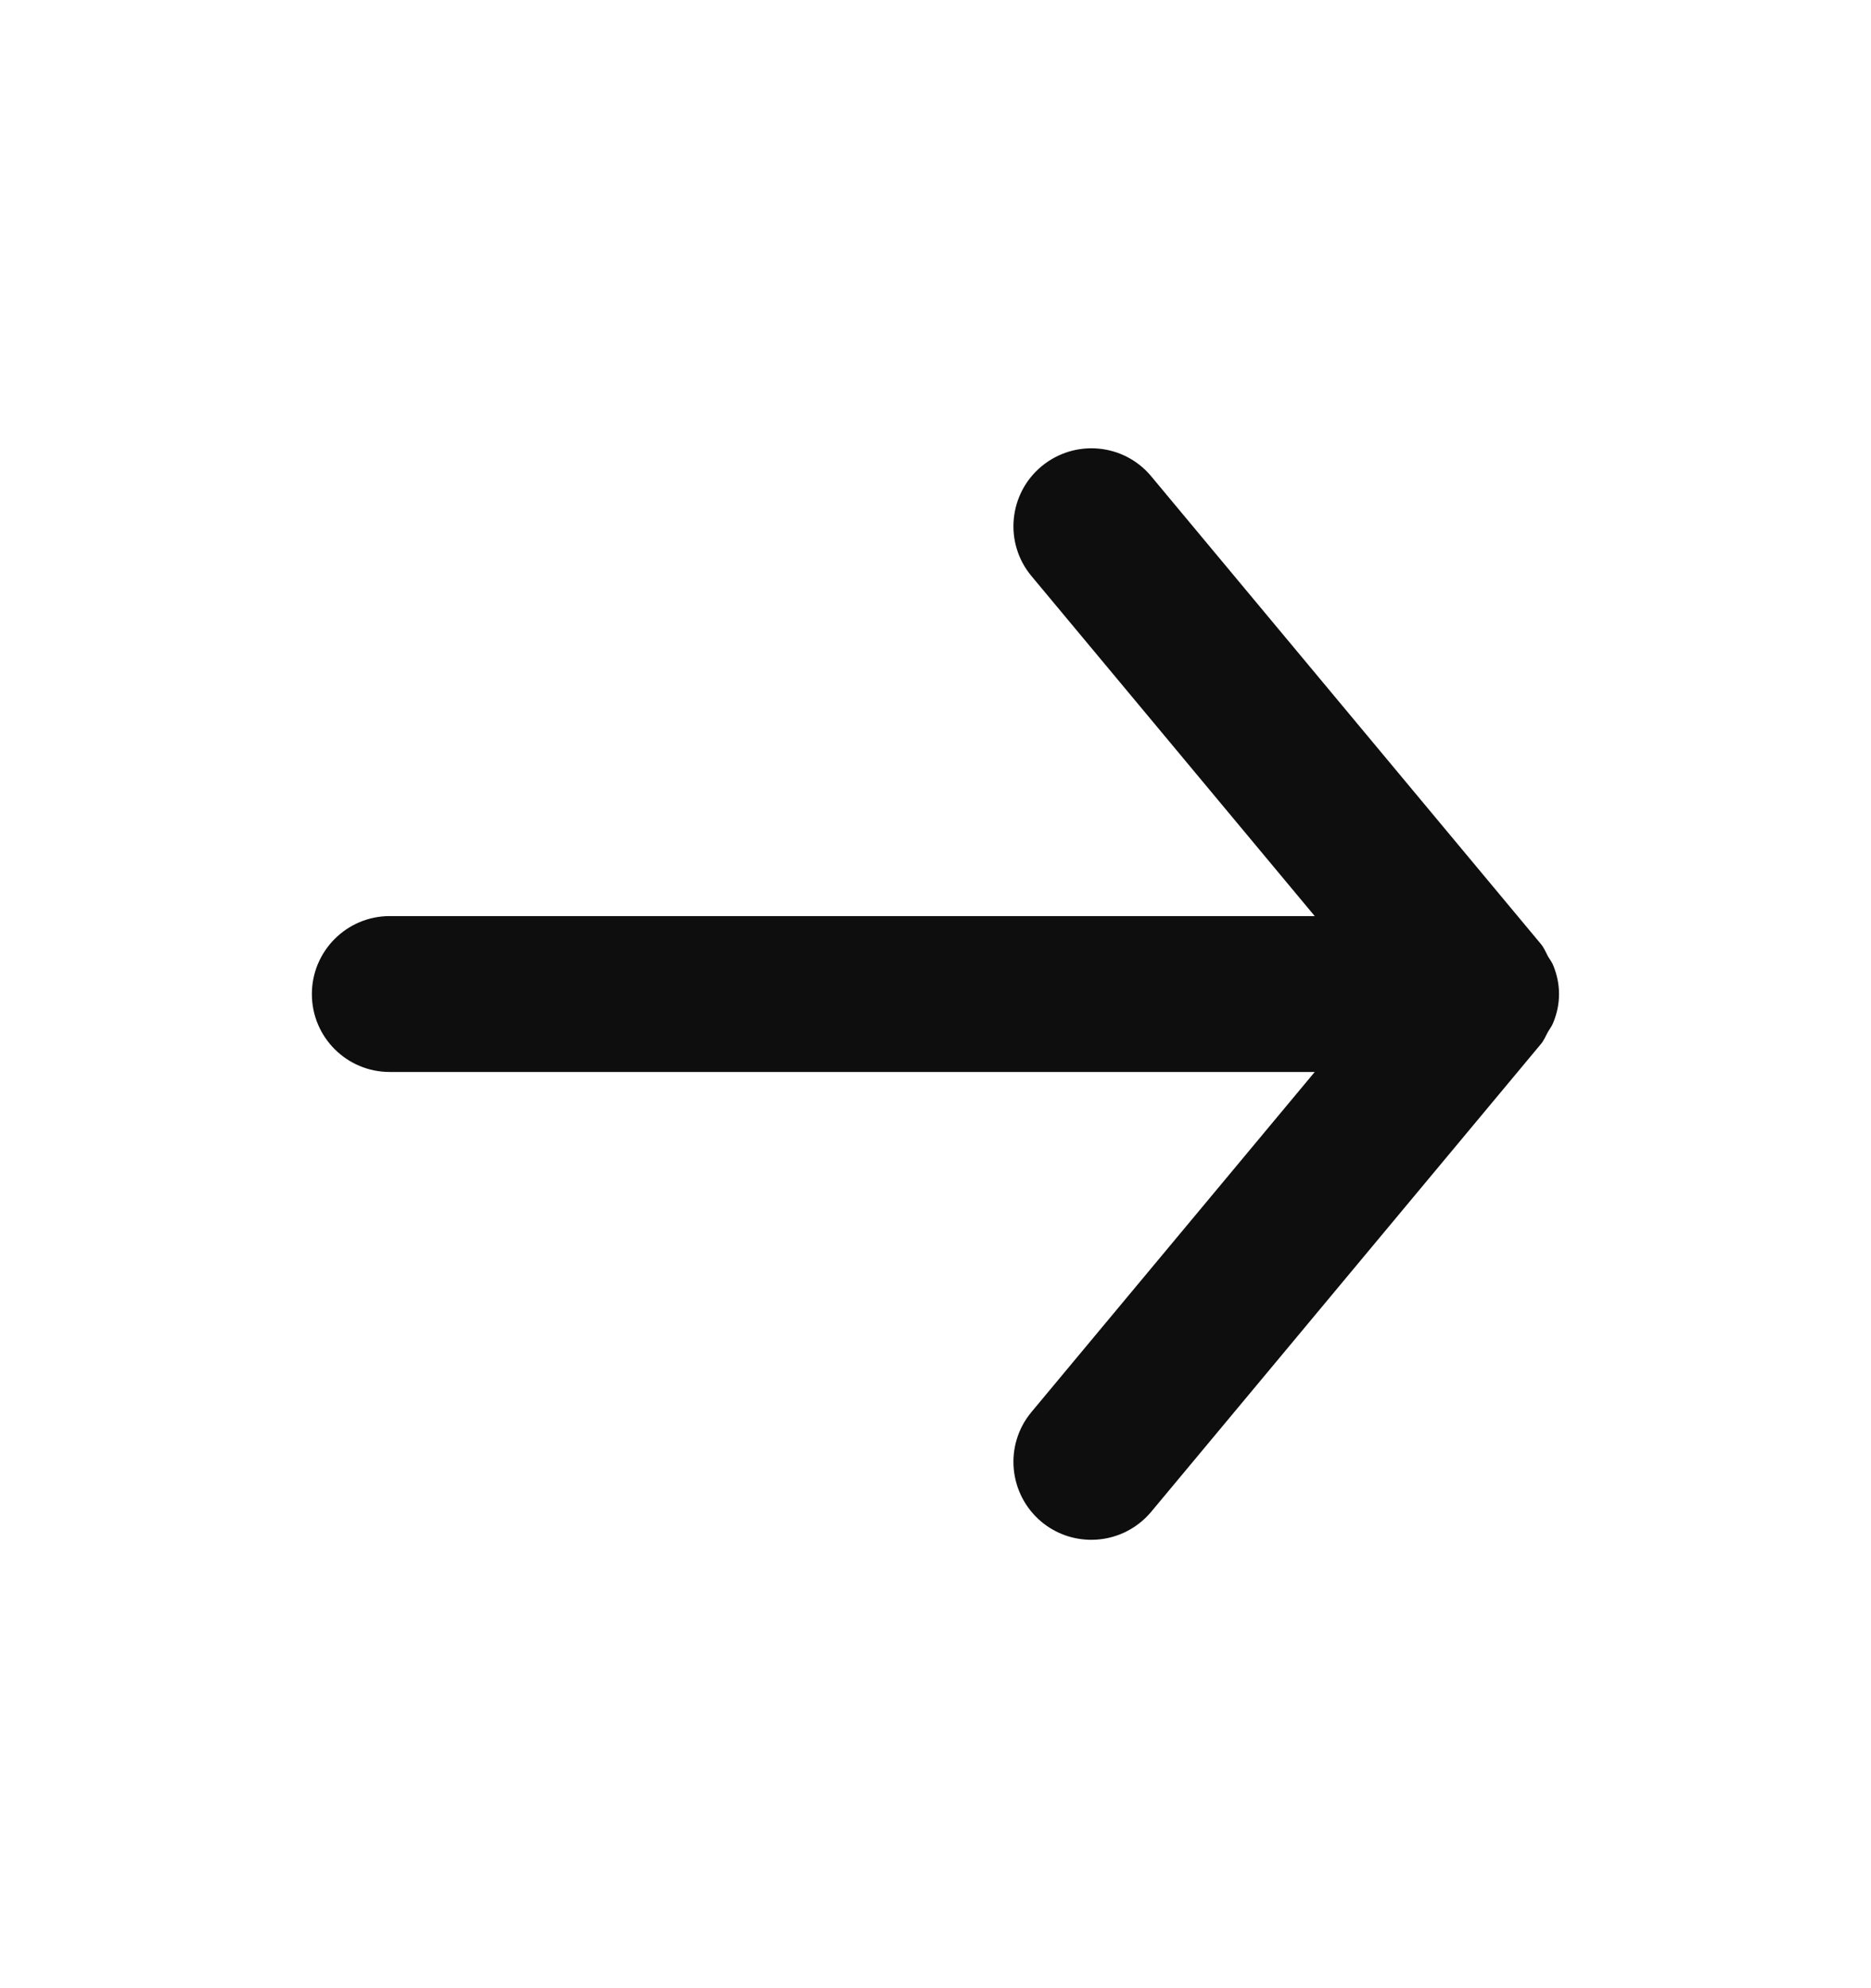 <svg width="16" height="17" viewBox="0 0 16 17" fill="none" xmlns="http://www.w3.org/2000/svg">
<path d="M3.333 7.833H11.243L8.821 4.926C8.585 4.644 8.624 4.223 8.906 3.988C9.19 3.752 9.61 3.79 9.845 4.073L13.178 8.073C13.204 8.104 13.218 8.141 13.237 8.176C13.253 8.204 13.273 8.228 13.284 8.258C13.315 8.335 13.332 8.416 13.332 8.497L13.333 8.5L13.332 8.502C13.332 8.584 13.315 8.664 13.284 8.741C13.273 8.772 13.253 8.796 13.237 8.824C13.218 8.858 13.204 8.895 13.178 8.926L9.845 12.926C9.713 13.084 9.524 13.166 9.333 13.166C9.182 13.166 9.031 13.116 8.906 13.012C8.624 12.776 8.585 12.356 8.821 12.073L11.243 9.166H3.333C2.965 9.166 2.667 8.868 2.667 8.5C2.667 8.132 2.965 7.833 3.333 7.833Z" fill="#0E0E0E"/>
</svg>
